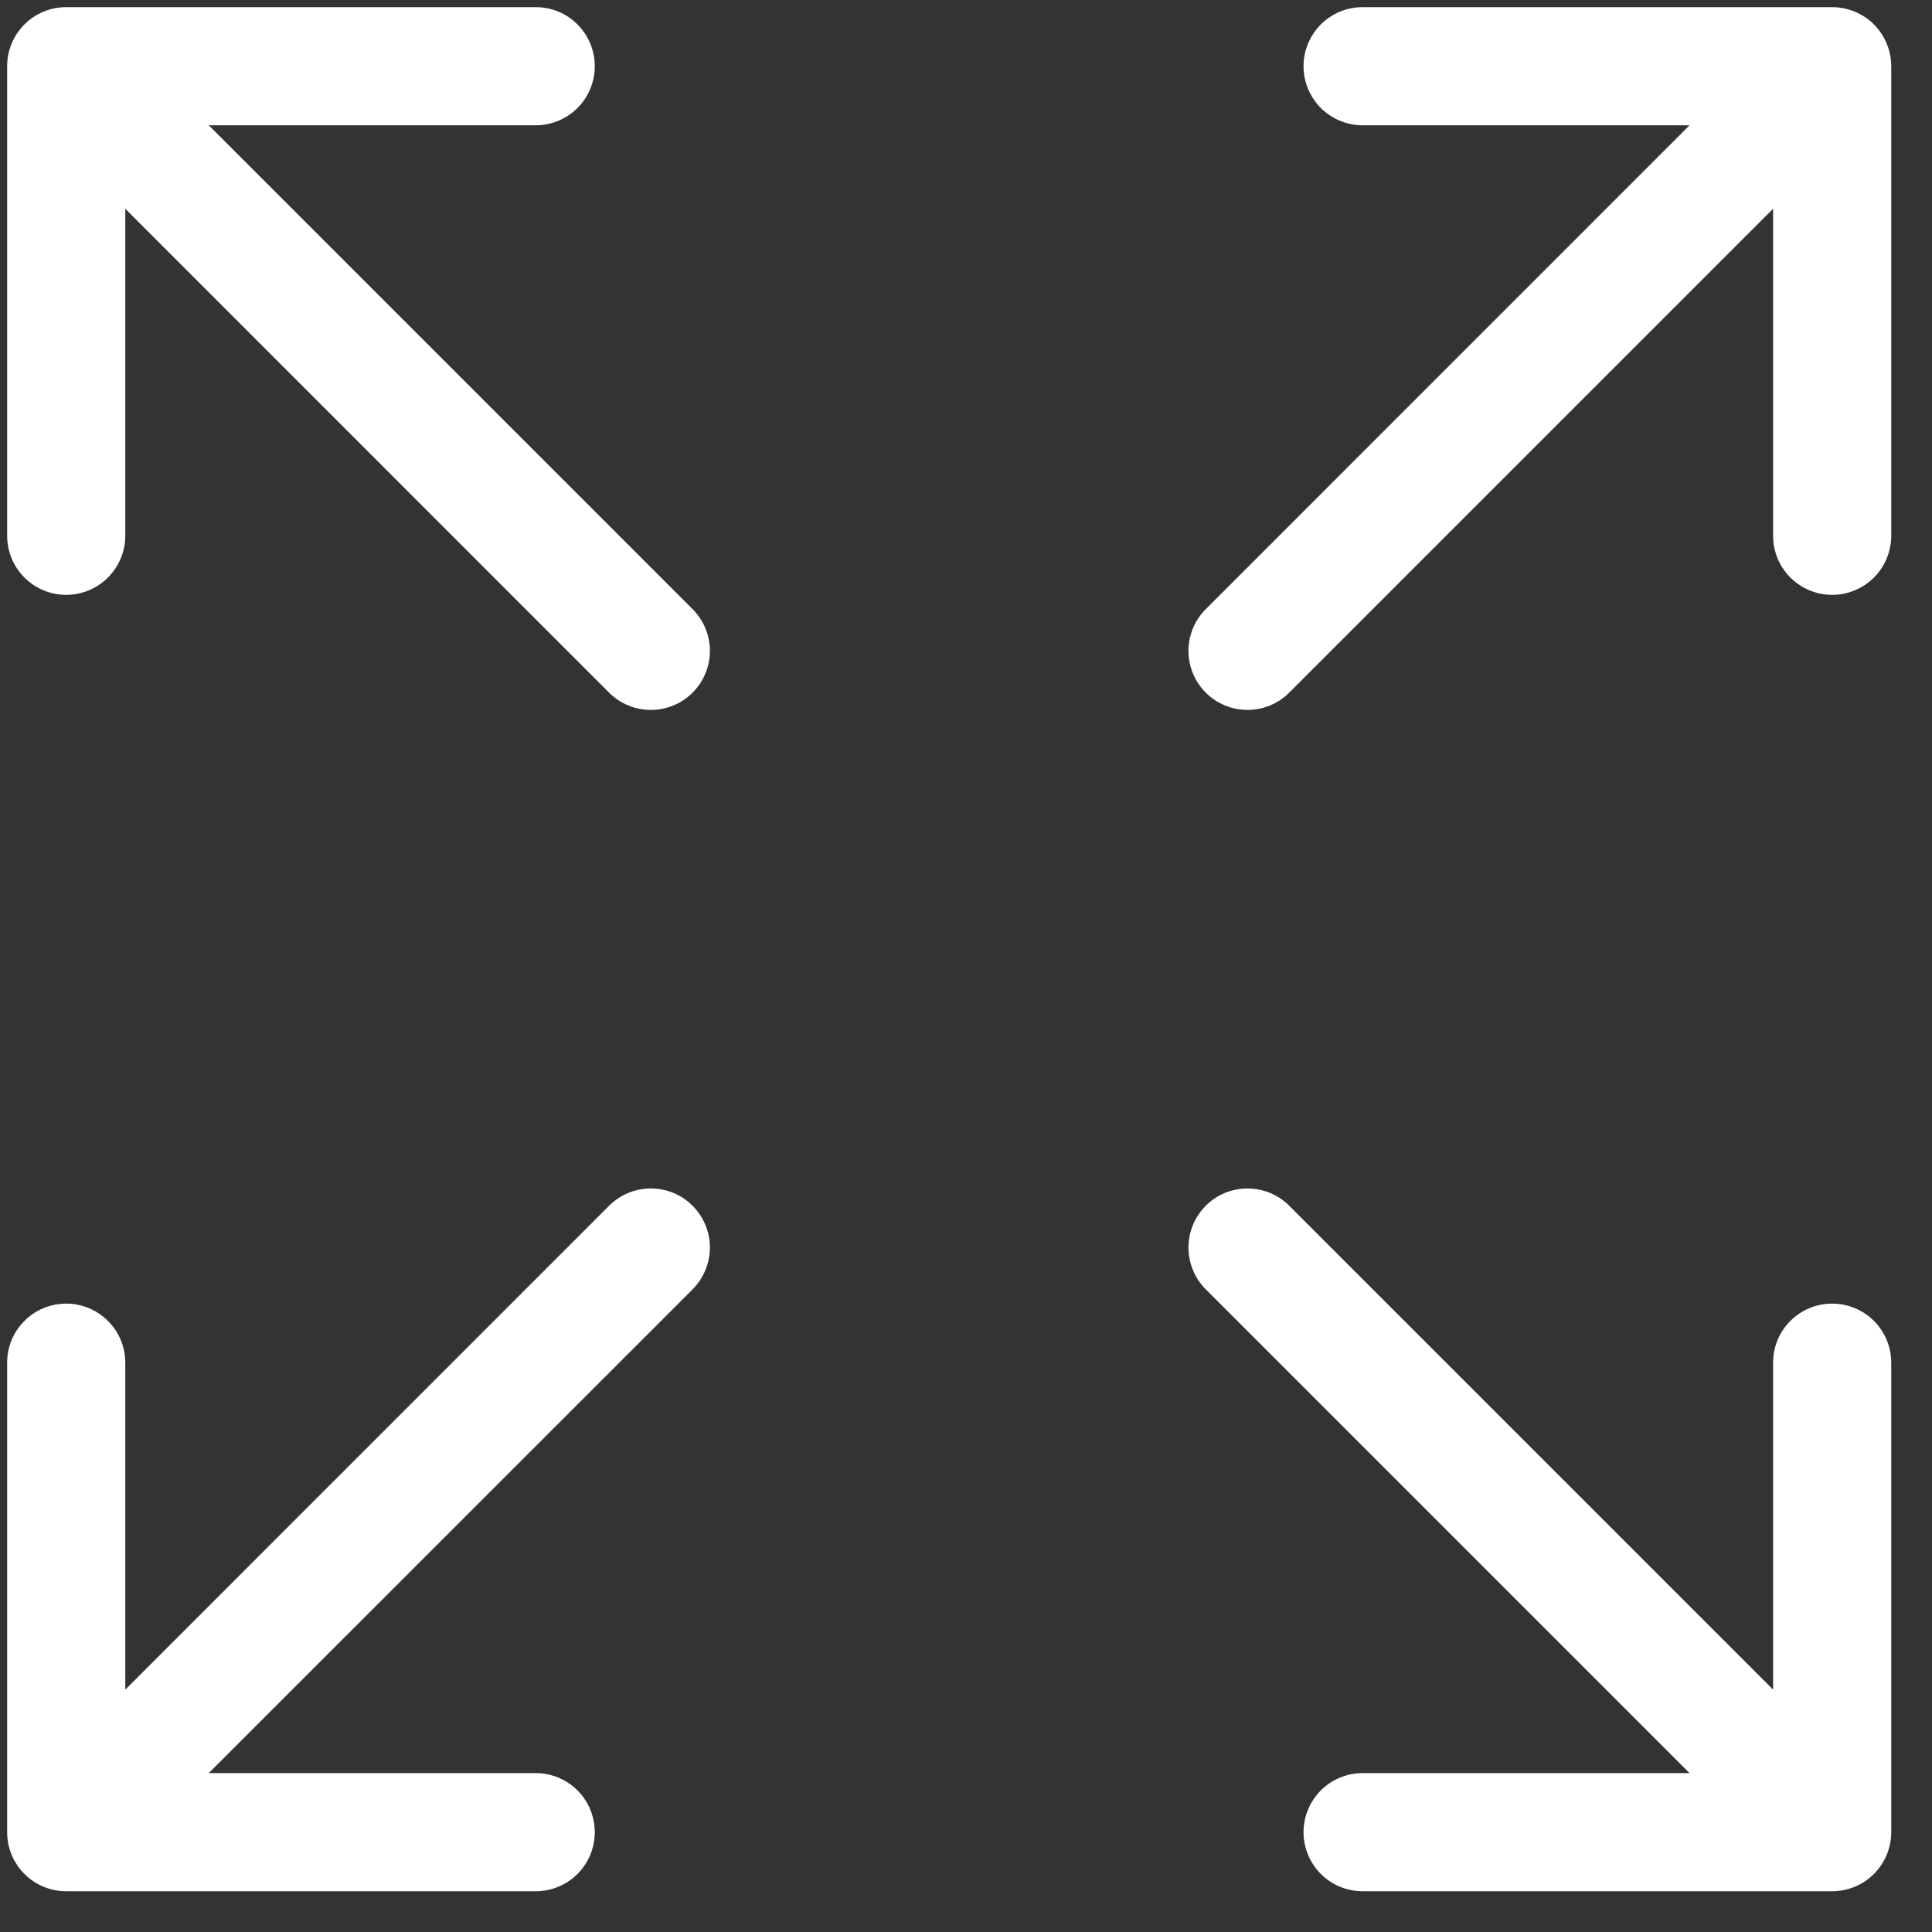 <svg width="20" height="20" viewBox="0 0 20 20" fill="none" xmlns="http://www.w3.org/2000/svg">
<rect x="0" y="0" width="20" height="20" fill="#333333" stroke="none"/>
<g clip-path="url(#clip0_213_81)">
<path fill-rule="evenodd" clip-rule="evenodd" d="M7.17 12.482C7.055 12.367 6.9 12.303 6.738 12.303C6.575 12.303 6.42 12.367 6.305 12.482L1.297 17.491V14.106C1.297 13.944 1.232 13.788 1.117 13.674C1.003 13.559 0.847 13.495 0.685 13.495C0.523 13.495 0.367 13.559 0.253 13.674C0.138 13.788 0.074 13.944 0.074 14.106V18.967C0.074 19.129 0.138 19.284 0.253 19.399C0.367 19.514 0.523 19.578 0.685 19.578H5.546C5.708 19.578 5.864 19.514 5.978 19.399C6.093 19.284 6.157 19.129 6.157 18.967C6.157 18.805 6.093 18.649 5.978 18.534C5.864 18.42 5.708 18.355 5.546 18.355H2.161L7.17 13.347C7.284 13.232 7.349 13.076 7.349 12.914C7.349 12.752 7.284 12.597 7.17 12.482V12.482ZM12.482 12.482C12.596 12.367 12.752 12.303 12.914 12.303C13.076 12.303 13.232 12.367 13.346 12.482L18.355 17.491V14.106C18.355 13.944 18.419 13.788 18.534 13.674C18.649 13.559 18.804 13.495 18.966 13.495C19.128 13.495 19.284 13.559 19.399 13.674C19.513 13.788 19.578 13.944 19.578 14.106V18.967C19.578 19.129 19.513 19.284 19.399 19.399C19.284 19.514 19.128 19.578 18.966 19.578H14.106C13.944 19.578 13.788 19.514 13.673 19.399C13.559 19.284 13.494 19.129 13.494 18.967C13.494 18.805 13.559 18.649 13.673 18.534C13.788 18.42 13.944 18.355 14.106 18.355H17.49L12.482 13.347C12.367 13.232 12.303 13.076 12.303 12.914C12.303 12.752 12.367 12.597 12.482 12.482V12.482ZM12.482 7.17C12.596 7.285 12.752 7.349 12.914 7.349C13.076 7.349 13.232 7.285 13.346 7.17L18.355 2.161V5.546C18.355 5.708 18.419 5.864 18.534 5.979C18.649 6.093 18.804 6.158 18.966 6.158C19.128 6.158 19.284 6.093 19.399 5.979C19.513 5.864 19.578 5.708 19.578 5.546V0.685C19.578 0.523 19.513 0.368 19.399 0.253C19.284 0.138 19.128 0.074 18.966 0.074H14.106C13.944 0.074 13.788 0.138 13.673 0.253C13.559 0.368 13.494 0.523 13.494 0.685C13.494 0.848 13.559 1.003 13.673 1.118C13.788 1.232 13.944 1.297 14.106 1.297H17.49L12.482 6.306C12.367 6.42 12.303 6.576 12.303 6.738C12.303 6.9 12.367 7.055 12.482 7.17V7.17ZM7.17 7.17C7.055 7.285 6.9 7.349 6.738 7.349C6.575 7.349 6.42 7.285 6.305 7.17L1.297 2.161V5.546C1.297 5.708 1.232 5.864 1.117 5.979C1.003 6.093 0.847 6.158 0.685 6.158C0.523 6.158 0.367 6.093 0.253 5.979C0.138 5.864 0.074 5.708 0.074 5.546V0.685C0.074 0.523 0.138 0.368 0.253 0.253C0.367 0.138 0.523 0.074 0.685 0.074H5.546C5.708 0.074 5.864 0.138 5.978 0.253C6.093 0.368 6.157 0.523 6.157 0.685C6.157 0.848 6.093 1.003 5.978 1.118C5.864 1.232 5.708 1.297 5.546 1.297H2.161L7.17 6.306C7.284 6.42 7.349 6.576 7.349 6.738C7.349 6.9 7.284 7.055 7.17 7.17V7.17Z" fill="white"/>
</g>
<defs>
<clipPath id="clip0_213_81">
<rect width="19.565" height="19.565" fill="white" transform="translate(0.043 0.043)"/>
</clipPath>
</defs>
</svg>
